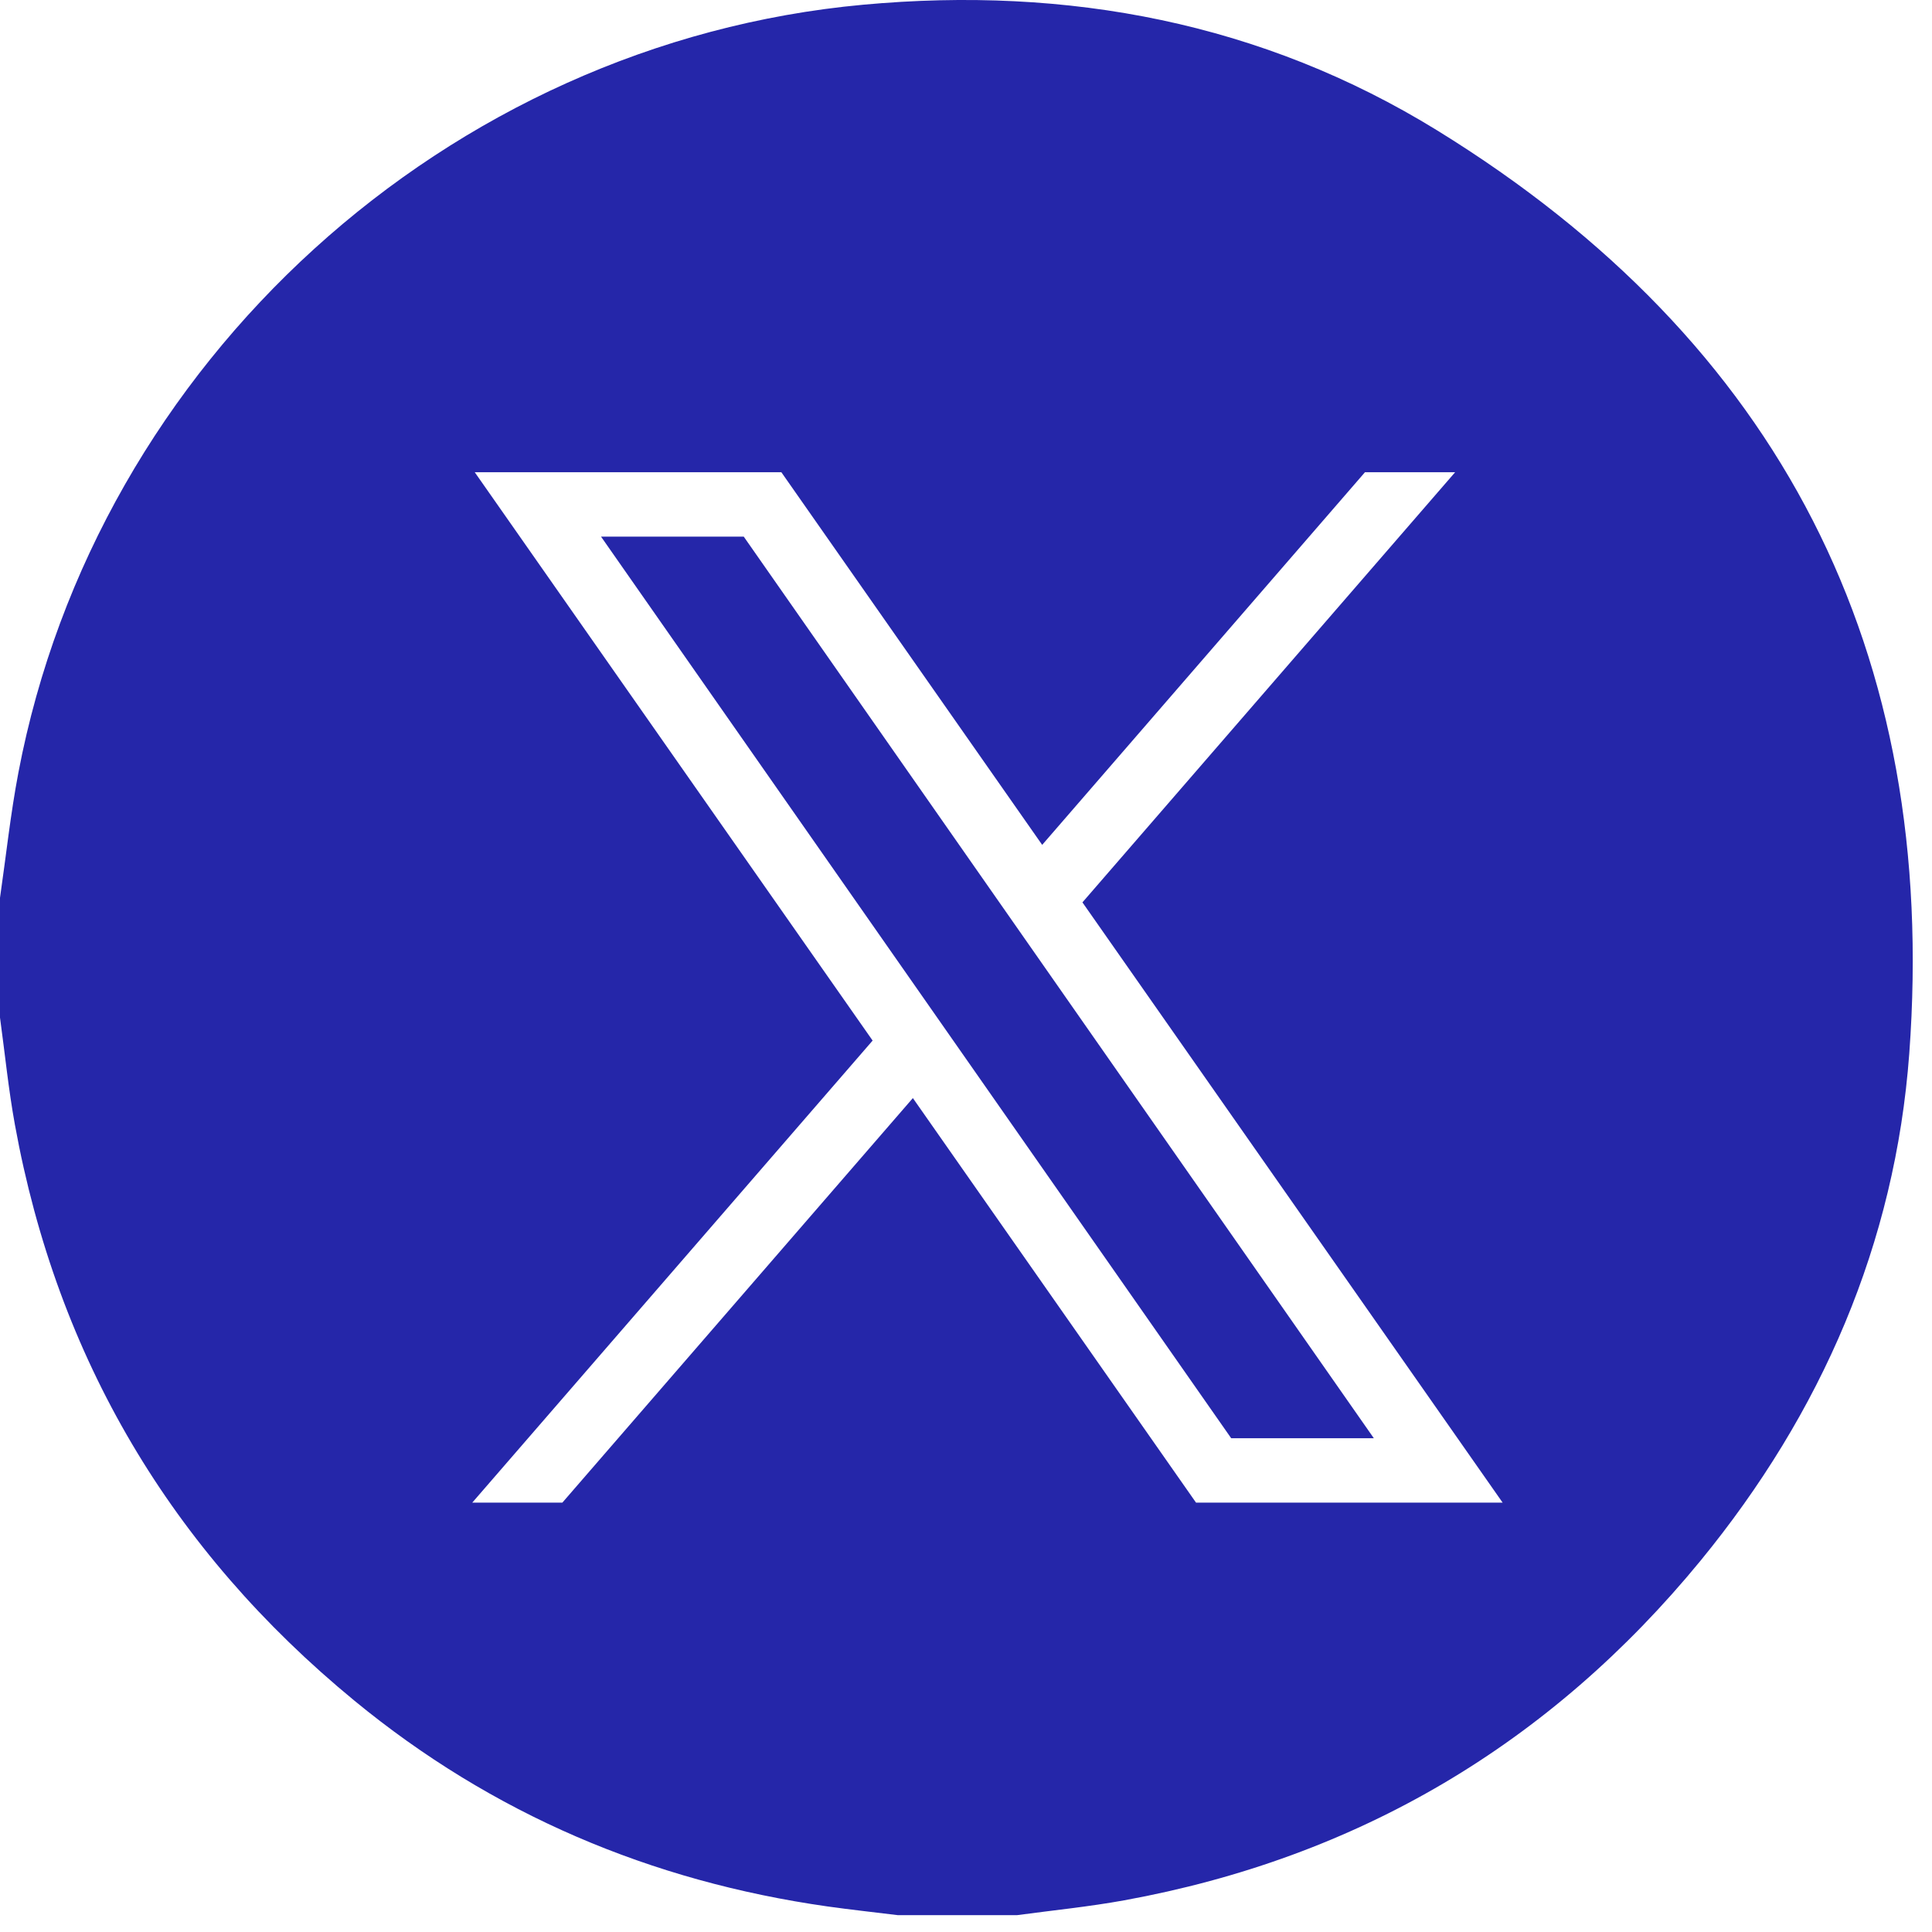 <?xml version="1.0" encoding="UTF-8"?>
<svg width="30px" height="30px" viewBox="0 0 30 30" version="1.1" xmlns="http://www.w3.org/2000/svg" xmlns:xlink="http://www.w3.org/1999/xlink">
    <title>share-twitter</title>
    <g id="Page-1" stroke="none" stroke-width="1" fill="none" fill-rule="evenodd">
        <g id="share-twitter" fill="#2526A9" fill-rule="nonzero">
            <path d="M-7.31707317e-05,15.8 L-7.31707317e-05,13.942 C0.094,13.293 0.163,12.639 0.286,11.995 C1.5,5.617 6.946,0.666 13.406,0.073 C16.58,-0.219 19.599,0.35 22.318,2.026 C27.641,5.307 30.106,10.124 29.647,16.36 C29.429,19.31 28.283,21.943 26.407,24.233 C24.072,27.079 21.086,28.847 17.457,29.508 C16.907,29.608 16.35,29.663 15.796,29.738 L13.938,29.738 C13.575,29.693 13.211,29.654 12.849,29.603 C10.107,29.213 7.643,28.168 5.502,26.407 C2.66,24.07 0.89,21.089 0.231,17.462 C0.131,16.912 0.076,16.354 -7.31707317e-05,15.8 M12.133,7.333 L7.372,7.333 L13.55,16.158 L7.333,23.333 L8.732,23.333 L14.175,17.051 L18.572,23.333 L23.333,23.333 L16.808,14.012 L22.595,7.333 L21.195,7.333 L16.183,13.119 L12.133,7.333 Z M11.549,8.333 L21.333,22.333 L19.118,22.333 L9.333,8.333 L11.549,8.333 Z" id="Fill-1"></path>
        </g>
    </g>
</svg>